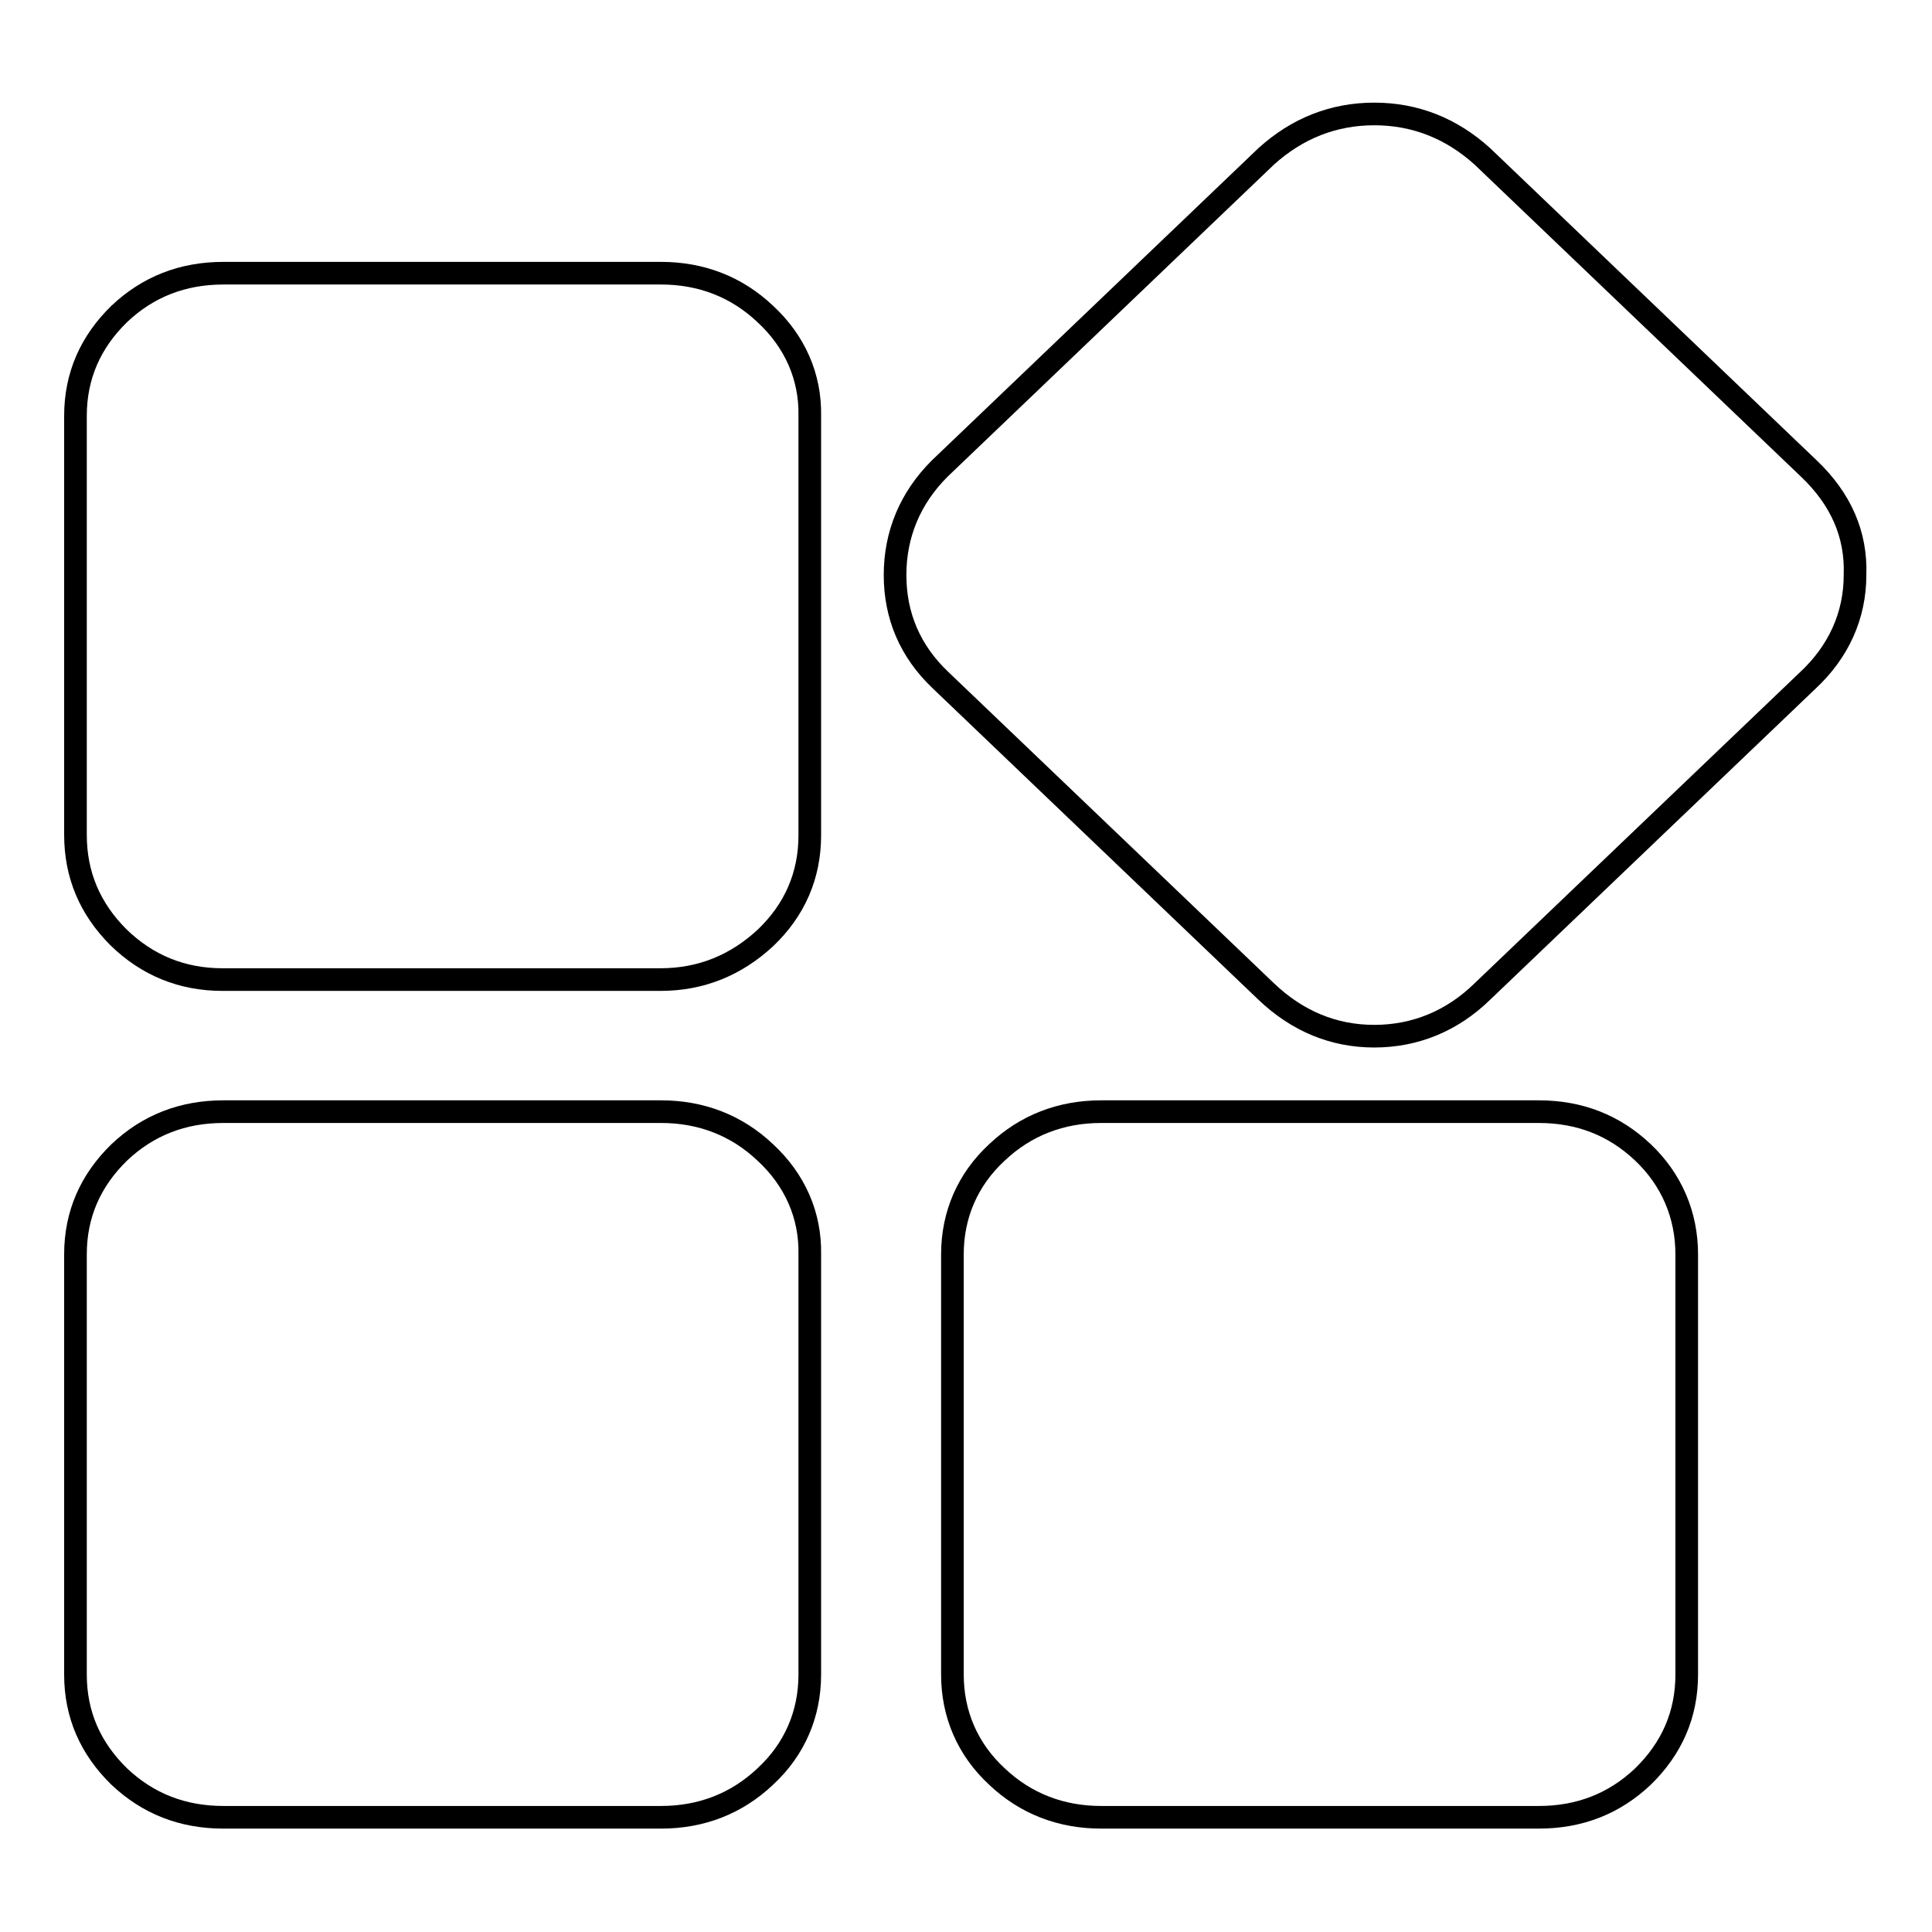 <?xml version="1.0" encoding="utf-8"?>
<!-- Svg Vector Icons : http://www.onlinewebfonts.com/icon -->
<!DOCTYPE svg PUBLIC "-//W3C//DTD SVG 1.1//EN" "http://www.w3.org/Graphics/SVG/1.1/DTD/svg11.dtd">
<svg version="1.1" xmlns="http://www.w3.org/2000/svg" xmlns:xlink="http://www.w3.org/1999/xlink" x="0px" y="0px" viewBox="0 0 256 256" enable-background="new 0 0 256 256" xml:space="preserve">
<g><g><path stroke-width="3" fill-opacity="0" stroke="#000000"  d="M239.7,62.1l-43.3-41.4c-4.1-3.7-8.9-5.6-14.3-5.6c-5.4,0-10.2,1.9-14.3,5.6l-43.3,41.4c-3.9,3.9-5.9,8.7-5.9,14.1c0,5.4,2,10.1,6,13.9l43.2,41.3c4.1,3.9,8.9,5.9,14.3,5.9c5.4,0,10.3-2,14.3-5.9l43.1-41.2c4.1-3.8,6.3-8.6,6.3-14C246,70.8,243.9,66.1,239.7,62.1z"/><path stroke-width="3" fill-opacity="0" stroke="#000000"  d="M203.9,147.3h-58l0,0c-5.3,0-10,1.8-13.8,5.4c-3.9,3.6-5.9,8.3-5.9,13.5v55.7c0,5.2,2,9.9,5.9,13.5c3.8,3.6,8.5,5.4,13.8,5.4h58c5.4,0,10-1.8,13.8-5.4c3.8-3.7,5.8-8.2,5.8-13.5v-55.7c0-5.2-2-9.9-5.8-13.5C213.9,149.1,209.3,147.3,203.9,147.3z"/><path stroke-width="3" fill-opacity="0" stroke="#000000"  d="M101.4,41.6c-3.8-3.6-8.5-5.4-13.8-5.4H29.6c-5.4,0-10,1.8-13.8,5.4C12,45.3,10,49.8,10,55.1v55.5c0,5.3,1.9,9.8,5.7,13.6c3.8,3.7,8.4,5.6,13.8,5.6h58c5.4,0,10-1.9,13.9-5.5c3.9-3.7,5.9-8.3,5.9-13.6V55.1C107.4,49.9,105.3,45.2,101.4,41.6z"/><path stroke-width="3" fill-opacity="0" stroke="#000000"  d="M101.4,152.7c-3.8-3.6-8.5-5.4-13.8-5.4H29.6c-5.4,0-10,1.8-13.8,5.4c-3.8,3.7-5.8,8.2-5.8,13.5v55.7c0,5.3,2,9.8,5.8,13.5c3.8,3.6,8.4,5.4,13.8,5.4h58c5.3,0,10-1.8,13.8-5.4c3.9-3.6,5.9-8.3,5.9-13.5v-55.7C107.4,161,105.3,156.3,101.4,152.7z"/></g></g>
</svg>